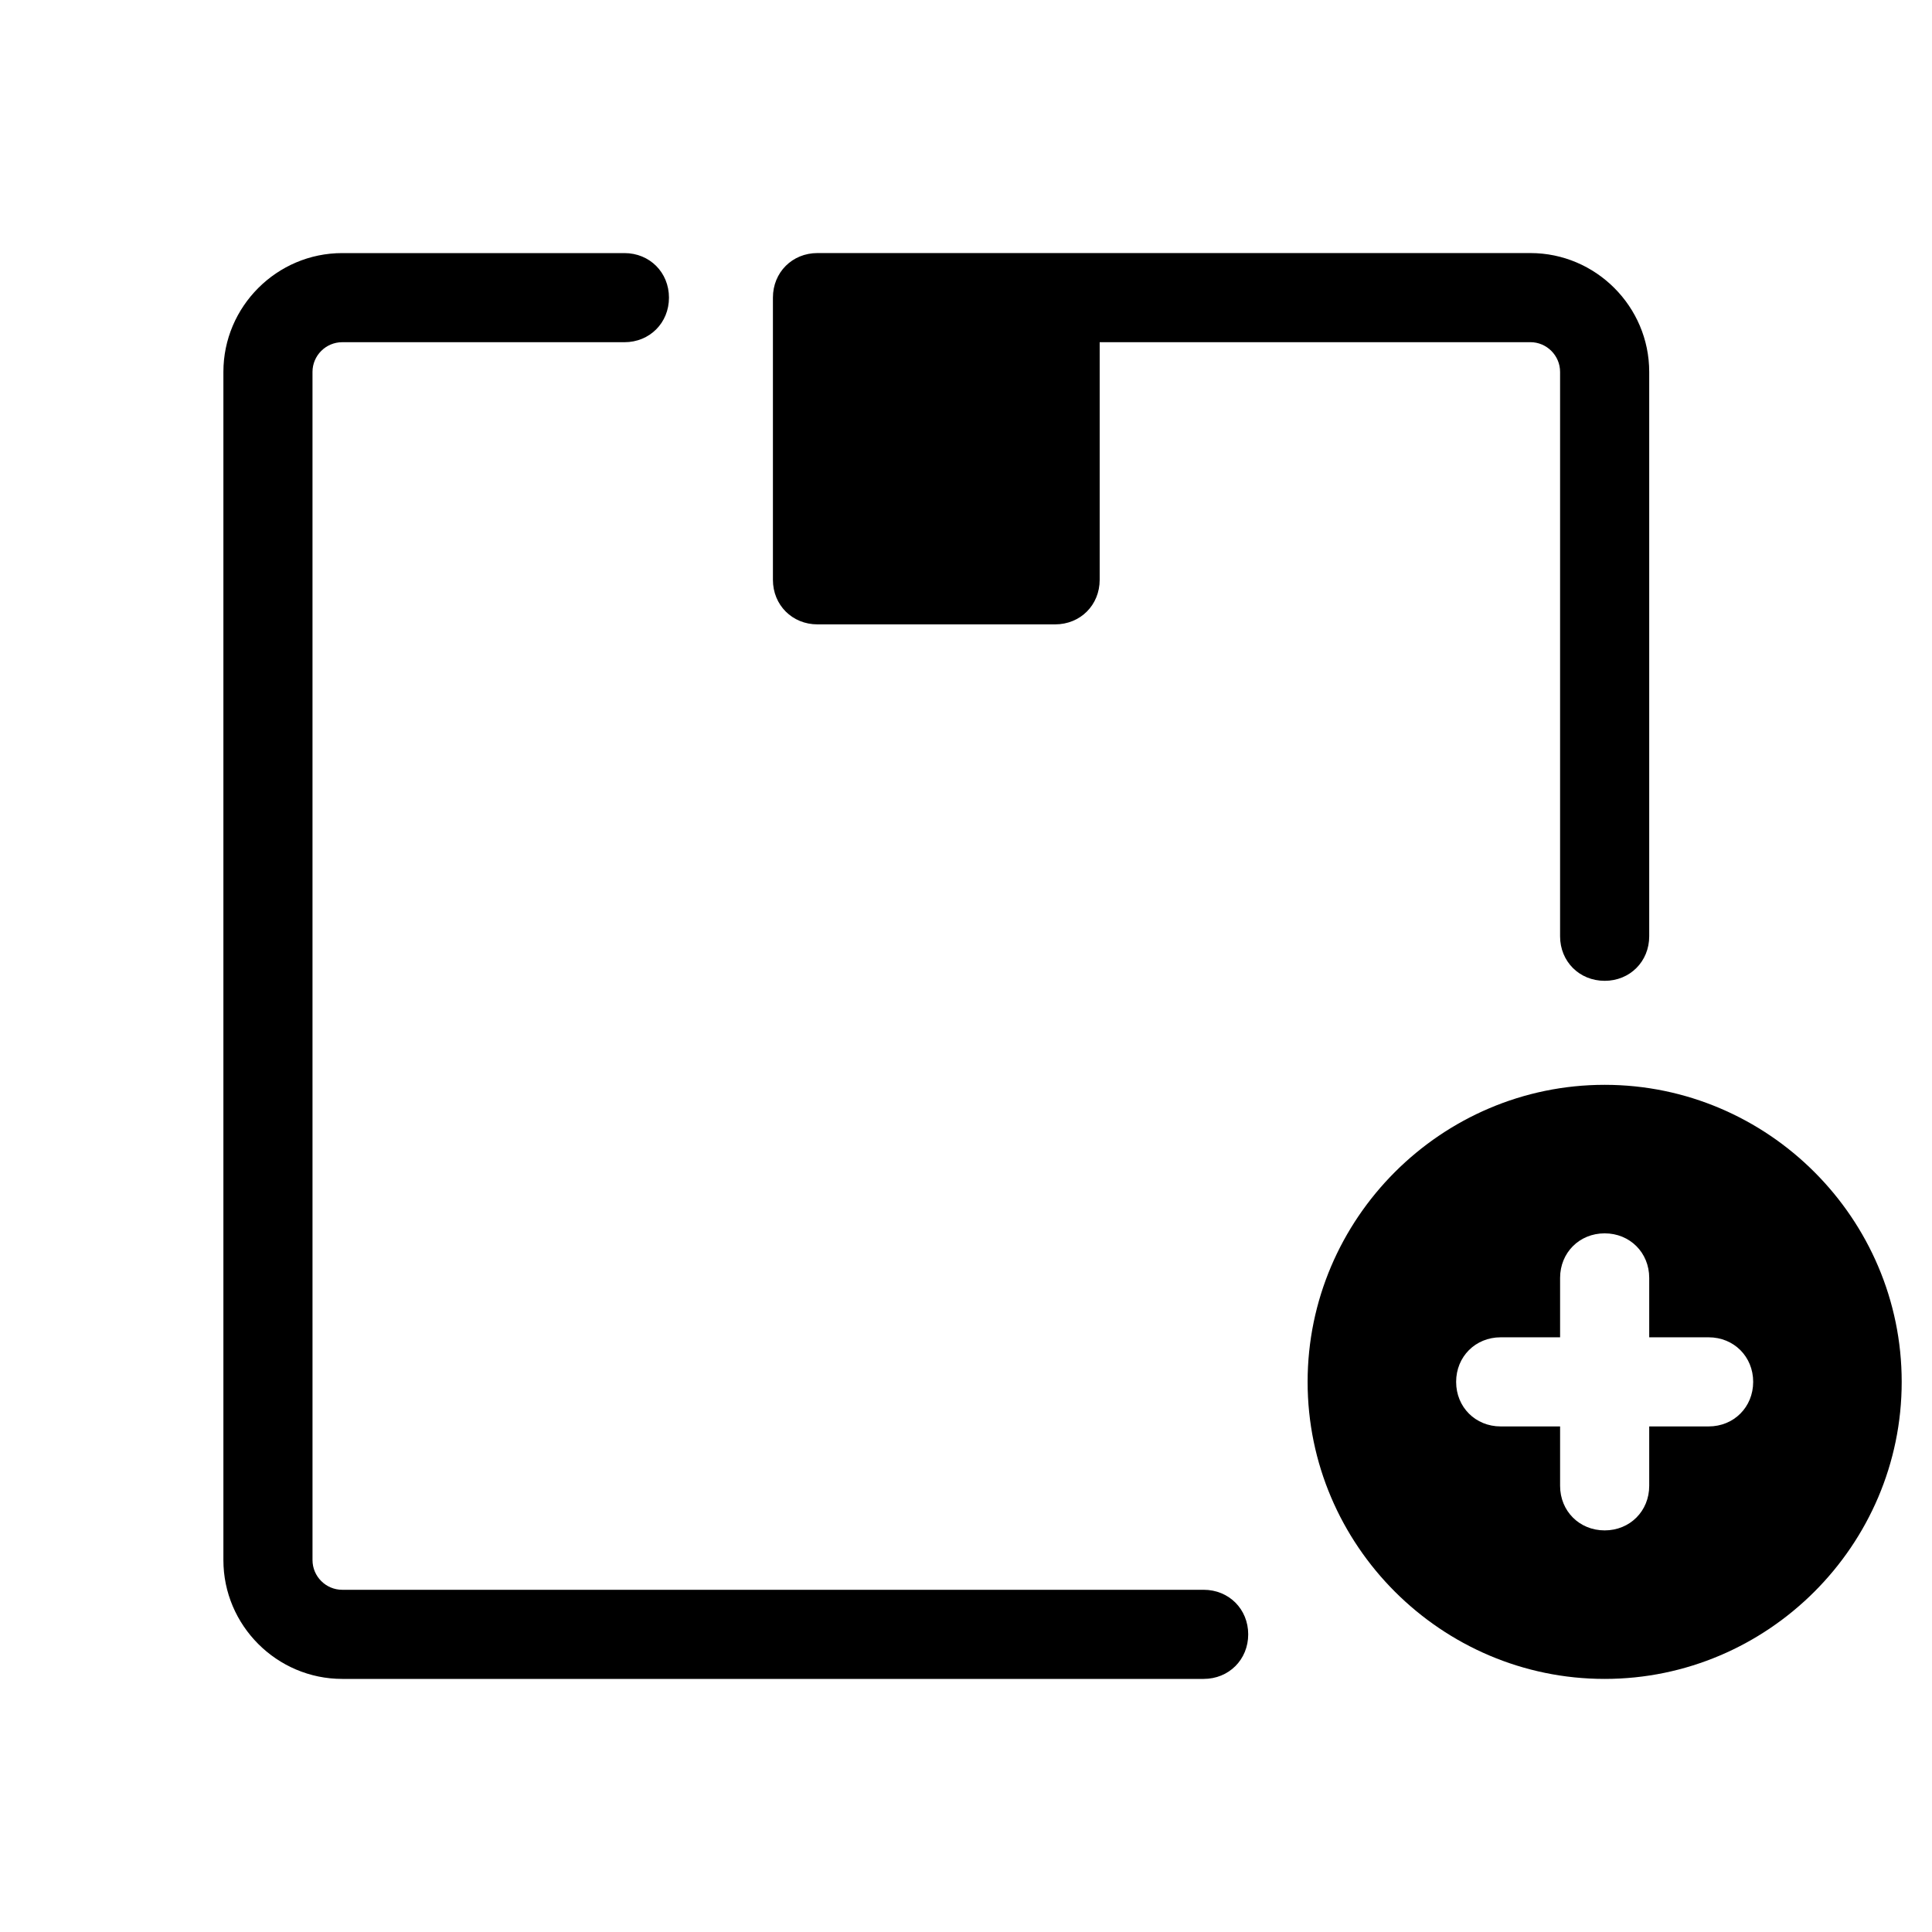 <?xml version="1.0" encoding="UTF-8"?>
<!-- Uploaded to: SVG Repo, www.svgrepo.com, Generator: SVG Repo Mixer Tools -->
<svg fill="#000000" width="800px" height="800px" version="1.1" viewBox="144 144 512 512" xmlns="http://www.w3.org/2000/svg">
 <g>
  <path d="m234.69 234.69h74.785c6.691 0 11.809-5.117 11.809-11.809s-5.117-11.809-11.809-11.809h-74.785c-17.32 0-31.488 14.168-31.488 31.488v314.88c0 17.32 14.168 31.488 31.488 31.488h228.29c6.691 0 11.809-5.117 11.809-11.809s-5.117-11.809-11.809-11.809h-228.29c-4.328 0-7.871-3.543-7.871-7.871l-0.004-314.88c0-4.332 3.543-7.871 7.875-7.871z"/>
  <path d="m569.25 403.93c6.691 0 11.809-5.117 11.809-11.809v-149.57c0-17.32-14.168-31.488-31.488-31.488h-188.93c-6.691 0-11.809 5.117-11.809 11.809v74.785c0 6.691 5.117 11.809 11.809 11.809h62.977c6.691 0 11.809-5.117 11.809-11.809v-62.977h114.14c4.328 0 7.871 3.543 7.871 7.871v149.57c0 6.688 5.117 11.805 11.809 11.805z"/>
  <path d="m647.97 510.21c0-43.297-35.426-78.719-78.719-78.719-43.297 0-78.719 35.426-78.719 78.719 0 43.297 35.426 78.719 78.719 78.719s78.719-35.422 78.719-78.719zm-51.168 11.809h-15.742v15.742c0 6.691-5.117 11.809-11.809 11.809s-11.809-5.117-11.809-11.809v-15.742h-15.742c-6.691 0-11.809-5.117-11.809-11.809 0-6.691 5.117-11.809 11.809-11.809h15.742v-15.742c0-6.691 5.117-11.809 11.809-11.809s11.809 5.117 11.809 11.809v15.742h15.742c6.691 0 11.809 5.117 11.809 11.809-0.004 6.691-5.117 11.809-11.809 11.809z"/>
 </g>
</svg>